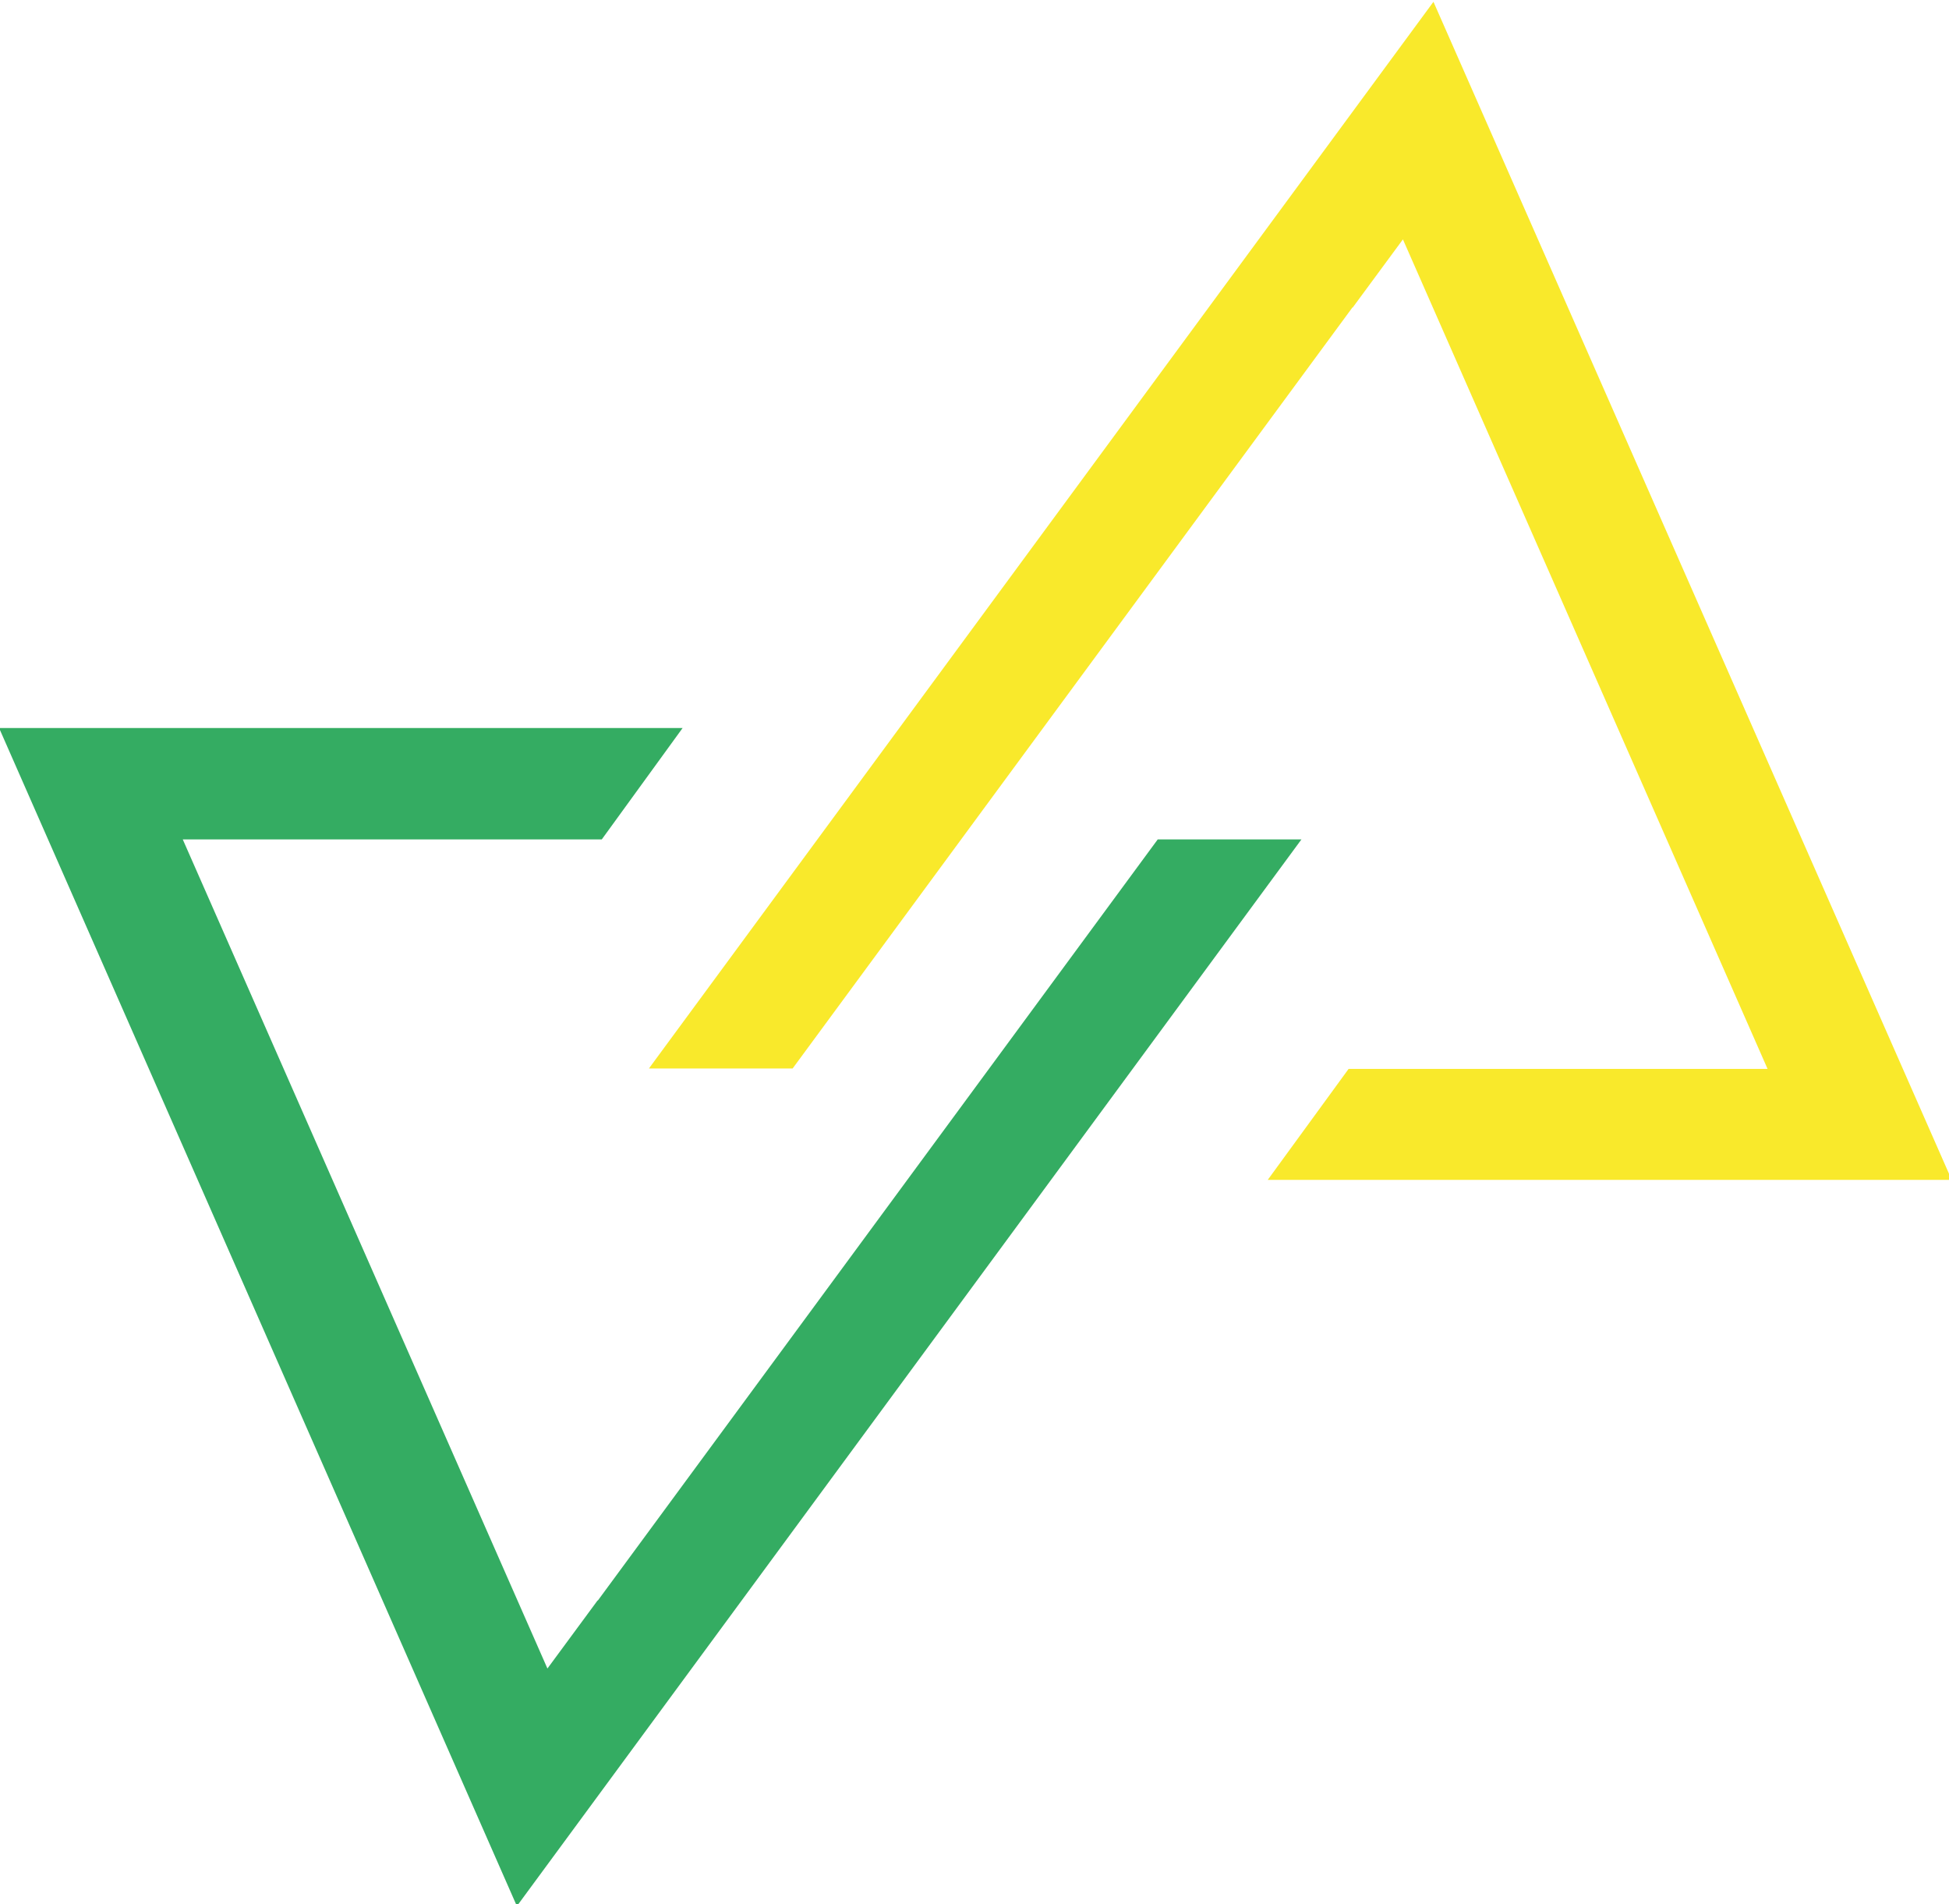 <?xml version="1.0" encoding="utf-8"?>
<!-- Generator: Adobe Illustrator 26.3.1, SVG Export Plug-In . SVG Version: 6.00 Build 0)  -->
<svg version="1.1" id="Слой_1" xmlns="http://www.w3.org/2000/svg" xmlns:xlink="http://www.w3.org/1999/xlink" x="0px" y="0px"
	 viewBox="0 0 434 424" style="enable-background:new 0 0 434 424;" xml:space="preserve">
<style type="text/css">
	.st0{fill:#34AC62;}
	.st1{fill:#F9E92B;}
</style>
<path class="st0" d="M257.8,186.9L133.1,356.4v-0.1l-11.2,15.2L40.7,186.9H134l18-24.8H-0.2l115.3,262.3l174.7-237.5H257.8z"/>
<path class="st1" d="M282.3,262.7h152.3L319.2,0.4L144.5,237.9h32L301.2,68.4v0.1l11.2-15.2l81.2,184.7h-93.3L282.3,262.7z"/>
</svg>

